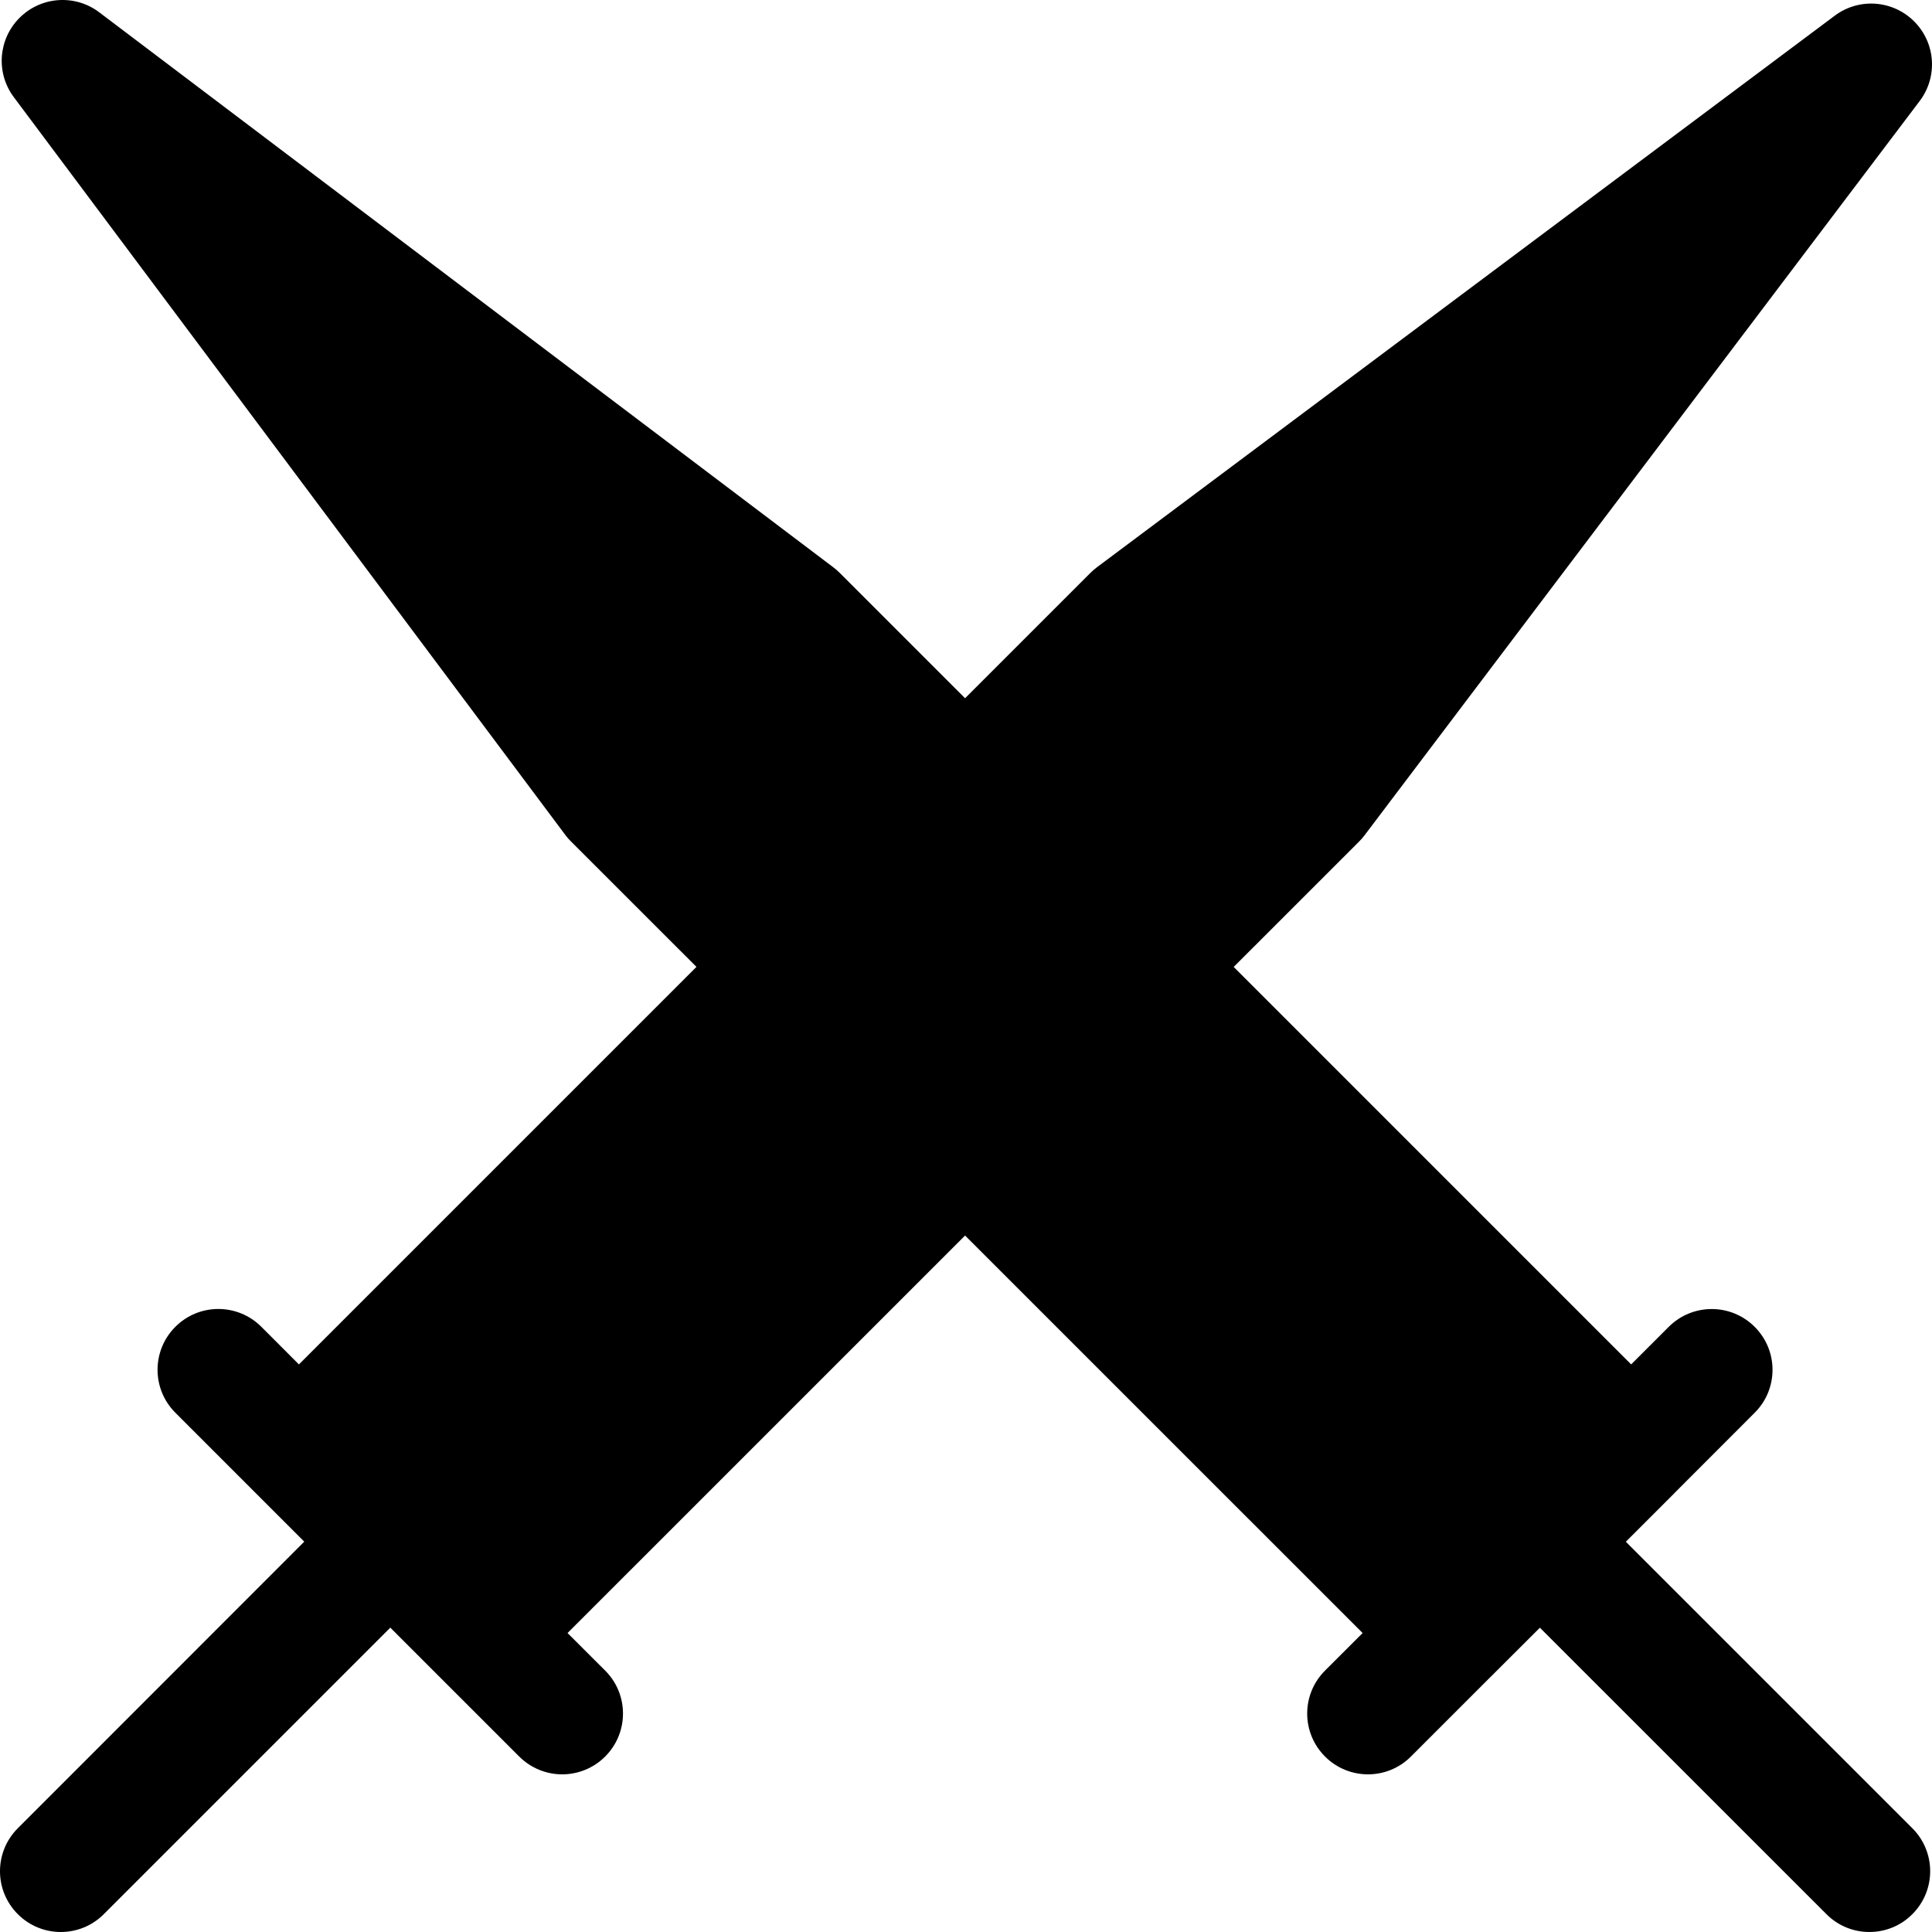 <?xml version="1.0" encoding="iso-8859-1"?>
<!-- Uploaded to: SVG Repo, www.svgrepo.com, Generator: SVG Repo Mixer Tools -->
<!DOCTYPE svg PUBLIC "-//W3C//DTD SVG 1.1//EN" "http://www.w3.org/Graphics/SVG/1.1/DTD/svg11.dtd">
<svg fill="#000000" version="1.1" id="Capa_1" xmlns="http://www.w3.org/2000/svg" xmlns:xlink="http://www.w3.org/1999/xlink" 
	 width="800px" height="800px" viewBox="0 0 170.879 170.879"
	 xml:space="preserve">
<g>
	<path d="M143.8,136.363l4.277-4.277c0.011-0.011,0.011-0.022,0.026-0.033l7.092-7.098c2.105-2.099,2.105-5.5,0-7.6
		c-2.101-2.1-5.495-2.1-7.601,0l-3.324,3.322l-35.154-35.155l11.092-11.09c0.173-0.17,0.342-0.359,0.487-0.56l49.093-64.935
		c1.617-2.134,1.418-5.131-0.477-7.034c-1.896-1.903-4.887-2.118-7.029-0.518l-65.25,48.778c-0.205,0.149-0.399,0.323-0.584,0.504
		l-11.091,11.09l-11.09-11.09c-0.17-0.17-0.359-0.339-0.559-0.488L8.773,1.086C6.645-0.526,3.642-0.326,1.74,1.566
		c-1.903,1.892-2.124,4.884-0.517,7.028L50,73.848c0.15,0.205,0.321,0.405,0.505,0.58l11.094,11.089l-35.161,35.161l-3.325-3.329
		c-2.102-2.099-5.501-2.099-7.601,0c-2.103,2.101-2.103,5.503,0,7.604l7.126,7.127l4.273,4.273L1.577,161.701
		c-2.103,2.101-2.103,5.503,0,7.602c1.049,1.051,2.424,1.576,3.8,1.576c1.376,0,2.754-0.525,3.801-1.576l25.344-25.344l4.276,4.277
		l7.126,7.124c1.05,1.046,2.425,1.575,3.8,1.575c1.375,0,2.754-0.529,3.801-1.575c2.102-2.104,2.102-5.506,0-7.602l-3.328-3.322
		l35.161-35.156l35.161,35.156l-3.324,3.322c-2.104,2.101-2.104,5.497,0,7.602c1.045,1.046,2.421,1.575,3.802,1.575
		c1.374,0,2.751-0.529,3.795-1.575l7.112-7.113c0.006-0.005,0.011-0.005,0.016-0.011l4.279-4.271l25.344,25.338
		c1.045,1.051,2.421,1.576,3.8,1.576c1.376,0,2.752-0.525,3.797-1.576c2.104-2.099,2.104-5.501,0-7.602L143.8,136.363z"/>
</g>
</svg>